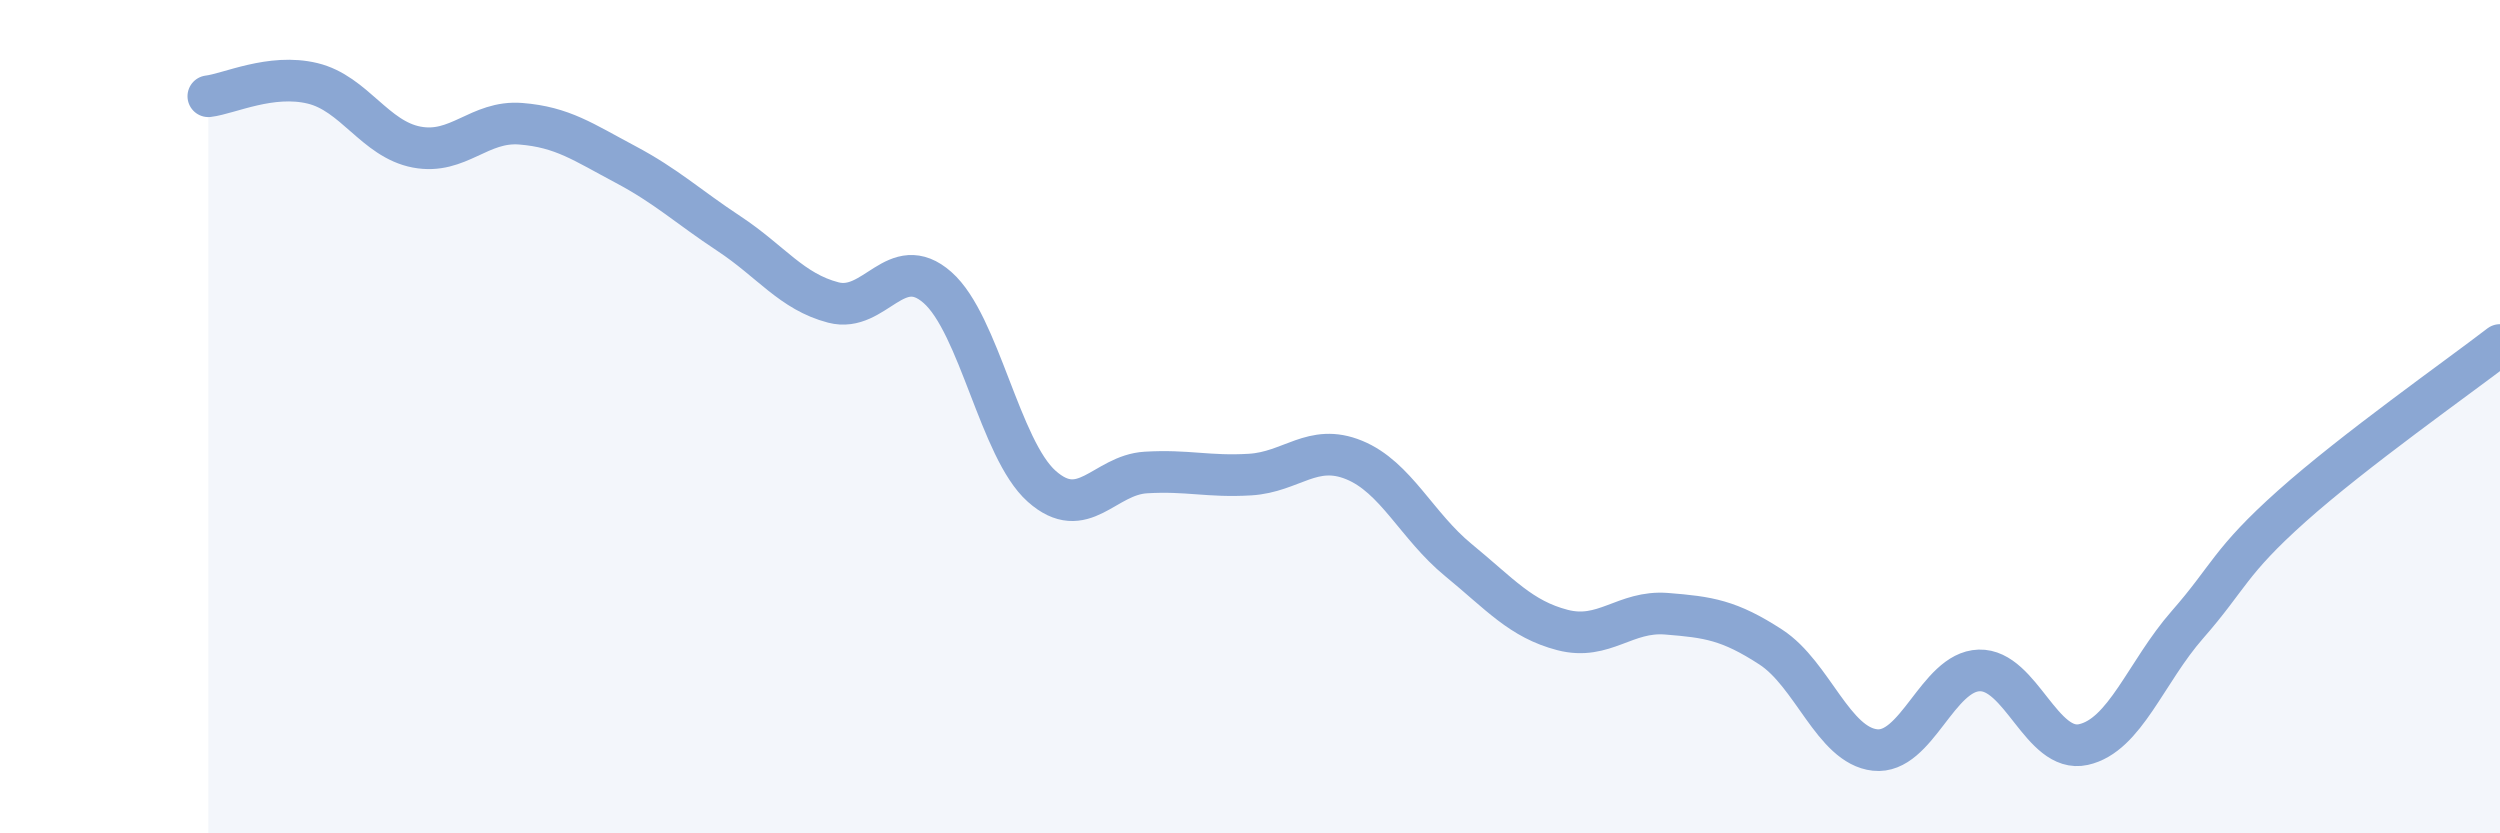
    <svg width="60" height="20" viewBox="0 0 60 20" xmlns="http://www.w3.org/2000/svg">
      <path
        d="M 5,2.31 C 5.5,2.25 6.5,1.76 7.5,2 C 8.5,2.24 9,3.34 10,3.53 C 11,3.72 11.5,2.89 12.5,2.97 C 13.5,3.05 14,3.41 15,3.94 C 16,4.47 16.5,4.95 17.5,5.61 C 18.5,6.27 19,7 20,7.26 C 21,7.52 21.5,6.02 22.5,6.9 C 23.5,7.78 24,10.78 25,11.67 C 26,12.56 26.5,11.4 27.5,11.34 C 28.5,11.28 29,11.45 30,11.39 C 31,11.33 31.5,10.63 32.5,11.04 C 33.5,11.45 34,12.62 35,13.44 C 36,14.26 36.5,14.86 37.5,15.12 C 38.5,15.38 39,14.65 40,14.73 C 41,14.81 41.5,14.88 42.5,15.53 C 43.5,16.18 44,17.89 45,18 C 46,18.11 46.5,16.12 47.5,16.09 C 48.5,16.06 49,18.09 50,17.87 C 51,17.65 51.5,16.13 52.5,14.99 C 53.5,13.85 53.5,13.49 55,12.15 C 56.5,10.81 59,9.05 60,8.28L60 20L5 20Z"
        fill="#8ba7d3"
        opacity="0.1"
        stroke-linecap="round"
        stroke-linejoin="round"
      />
      <path
        d="M 5,2.31 C 5.5,2.25 6.5,1.76 7.5,2 C 8.5,2.24 9,3.34 10,3.53 C 11,3.72 11.5,2.89 12.5,2.97 C 13.5,3.05 14,3.41 15,3.94 C 16,4.47 16.5,4.95 17.5,5.61 C 18.5,6.27 19,7 20,7.26 C 21,7.52 21.5,6.02 22.5,6.9 C 23.5,7.78 24,10.78 25,11.67 C 26,12.56 26.5,11.4 27.5,11.34 C 28.5,11.28 29,11.45 30,11.39 C 31,11.33 31.5,10.63 32.5,11.04 C 33.5,11.45 34,12.62 35,13.44 C 36,14.26 36.5,14.86 37.5,15.12 C 38.5,15.38 39,14.65 40,14.73 C 41,14.81 41.5,14.88 42.5,15.53 C 43.5,16.18 44,17.89 45,18 C 46,18.11 46.5,16.12 47.5,16.09 C 48.5,16.06 49,18.09 50,17.87 C 51,17.65 51.5,16.13 52.5,14.99 C 53.5,13.85 53.5,13.49 55,12.15 C 56.5,10.81 59,9.05 60,8.28"
        stroke="#8ba7d3"
        stroke-width="1"
        fill="none"
        stroke-linecap="round"
        stroke-linejoin="round"
      />
    </svg>
  